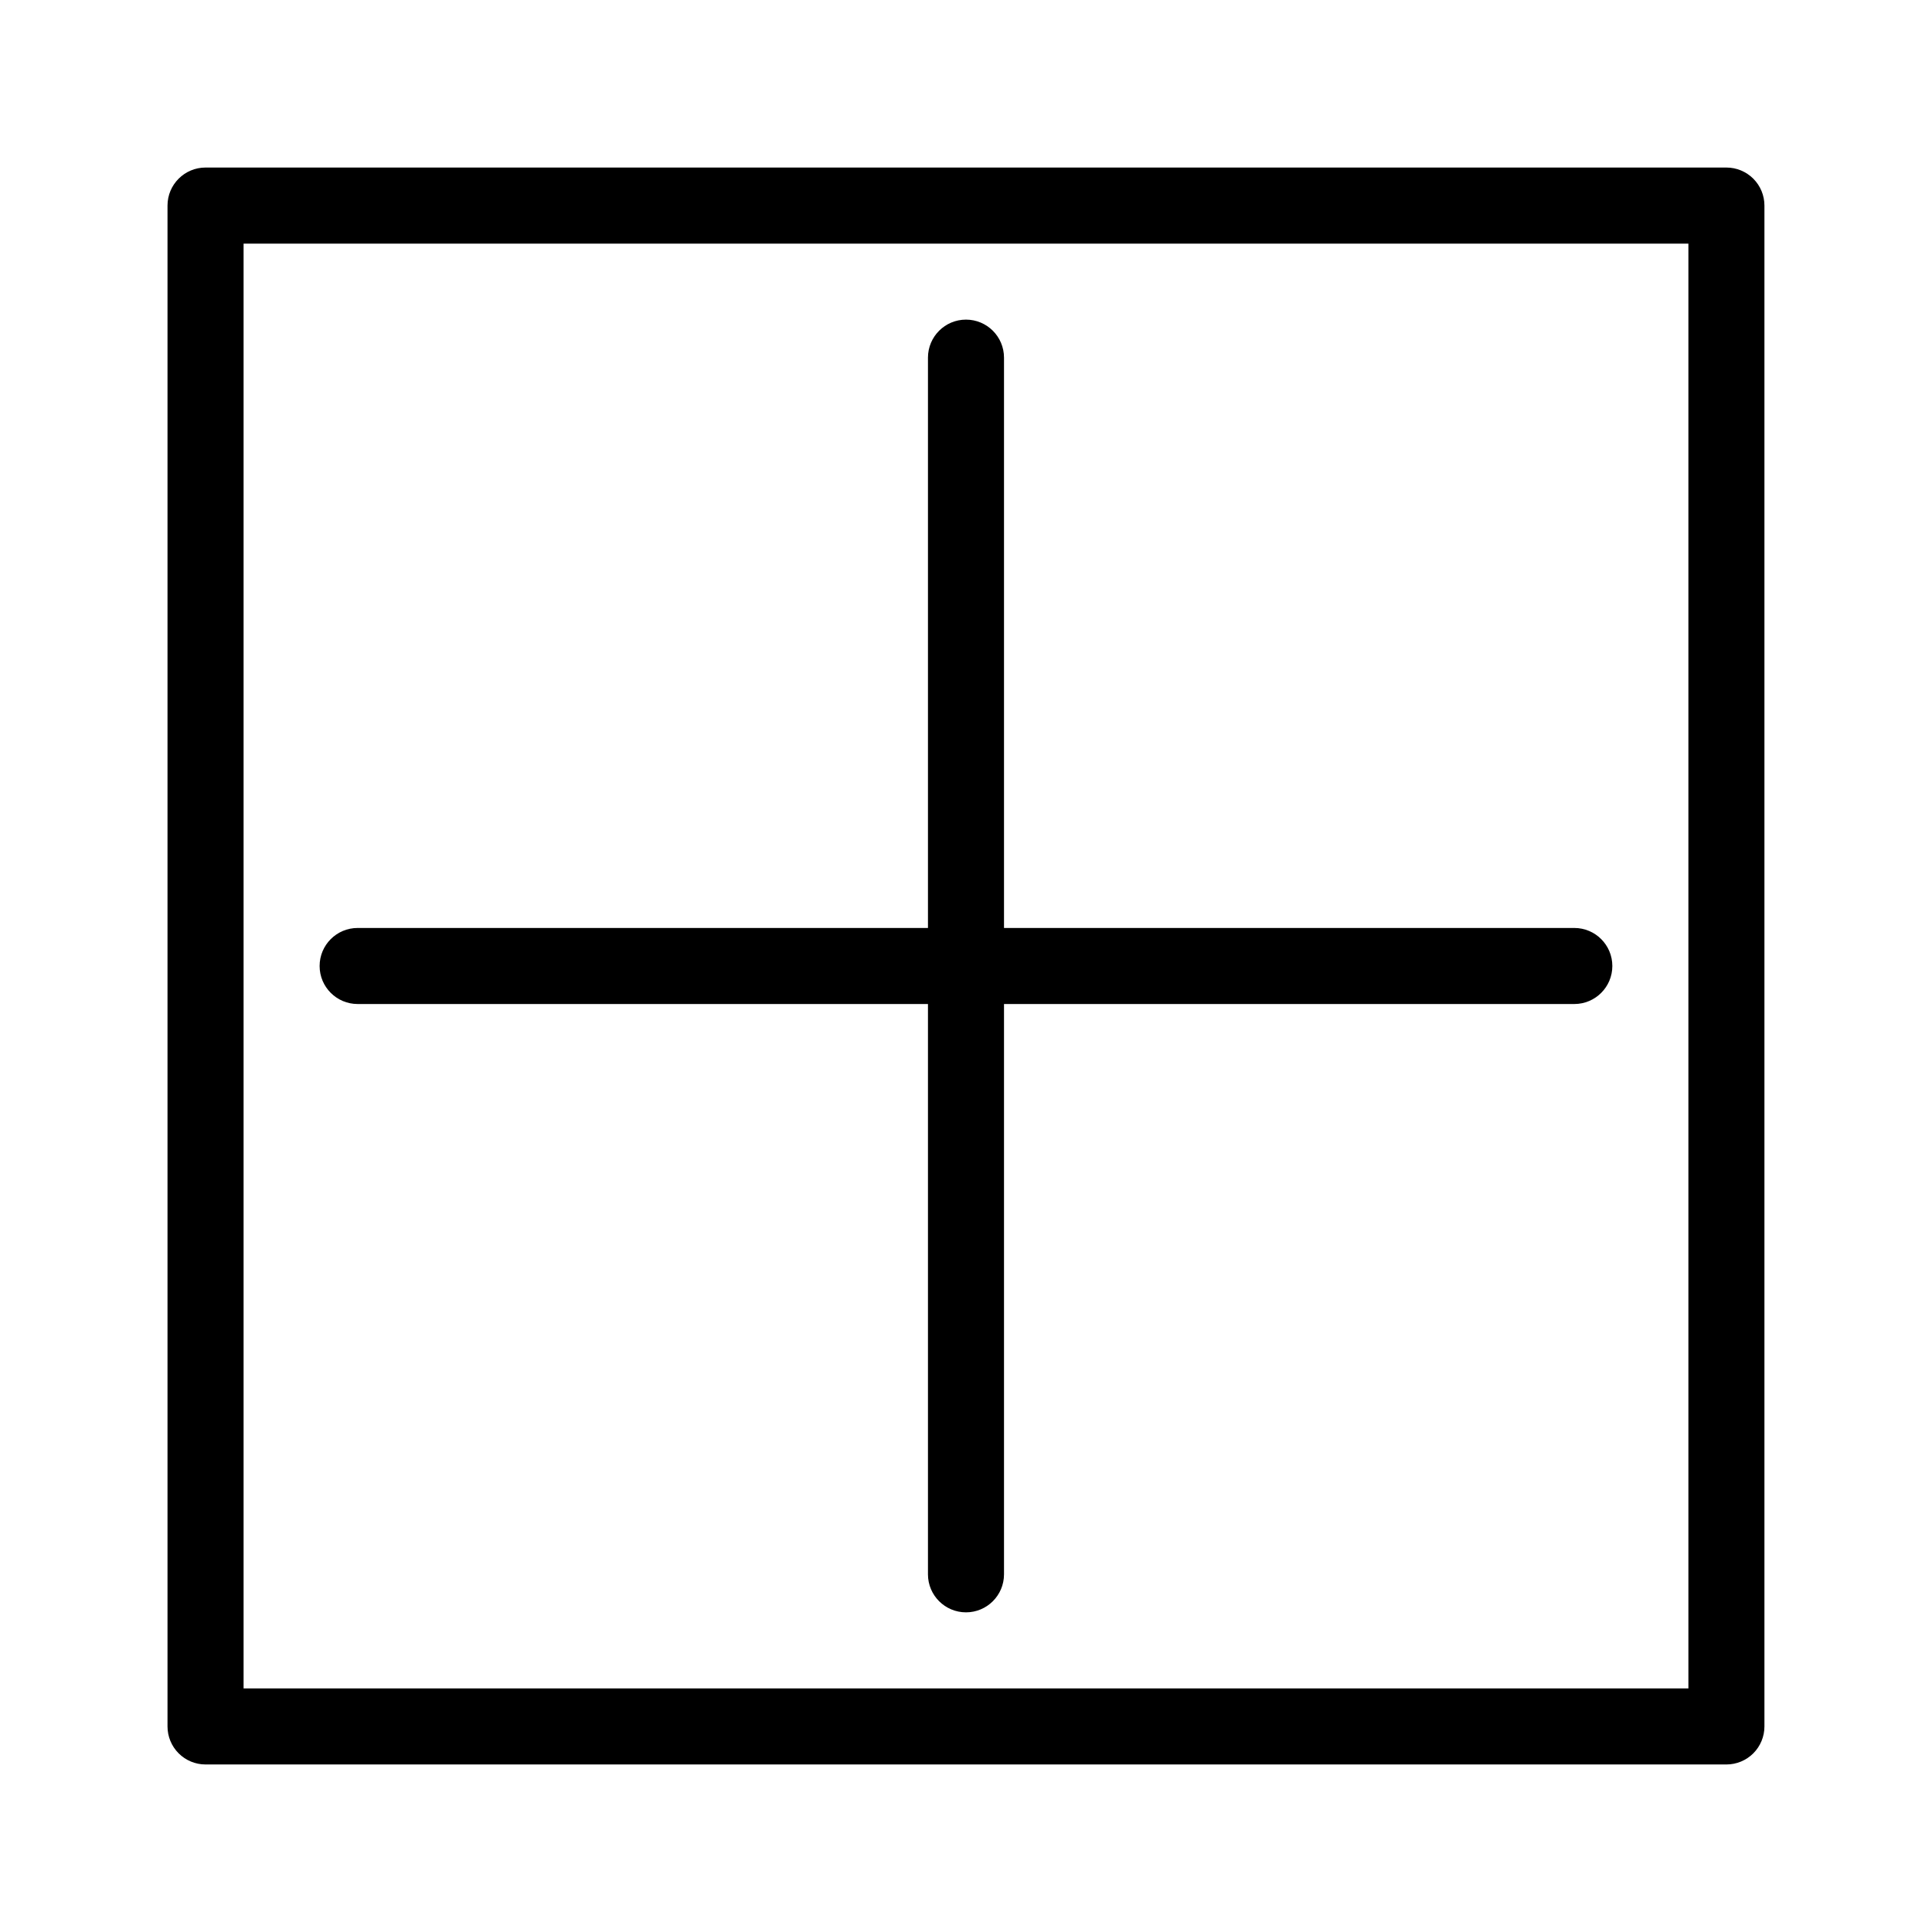 <?xml version="1.0" encoding="UTF-8"?>
<!-- Uploaded to: ICON Repo, www.iconrepo.com, Generator: ICON Repo Mixer Tools -->
<svg fill="#000000" width="800px" height="800px" version="1.1" viewBox="144 144 512 512" xmlns="http://www.w3.org/2000/svg">
 <path d="m601.52 188.4h-403.05c-5.566 0-10.078 4.512-10.078 10.078v403.05c0 2.672 1.062 5.234 2.953 7.125 1.887 1.887 4.449 2.949 7.125 2.949h403.05c2.672 0 5.234-1.062 7.125-2.949 1.887-1.891 2.949-4.453 2.949-7.125v-403.05c0-2.676-1.062-5.238-2.949-7.125-1.891-1.891-4.453-2.953-7.125-2.953zm-10.078 403.05h-382.89v-382.89h382.89zm-362.74-191.45c0-5.566 4.512-10.078 10.078-10.078h151.14v-151.14c0-5.566 4.512-10.078 10.078-10.078 5.562 0 10.074 4.512 10.074 10.078v151.14h151.14c5.562 0 10.074 4.512 10.074 10.078 0 5.562-4.512 10.074-10.074 10.074h-151.14v151.14c0 5.562-4.512 10.074-10.074 10.074-5.566 0-10.078-4.512-10.078-10.074v-151.14h-151.14c-5.566 0-10.078-4.512-10.078-10.074z"/>
</svg>